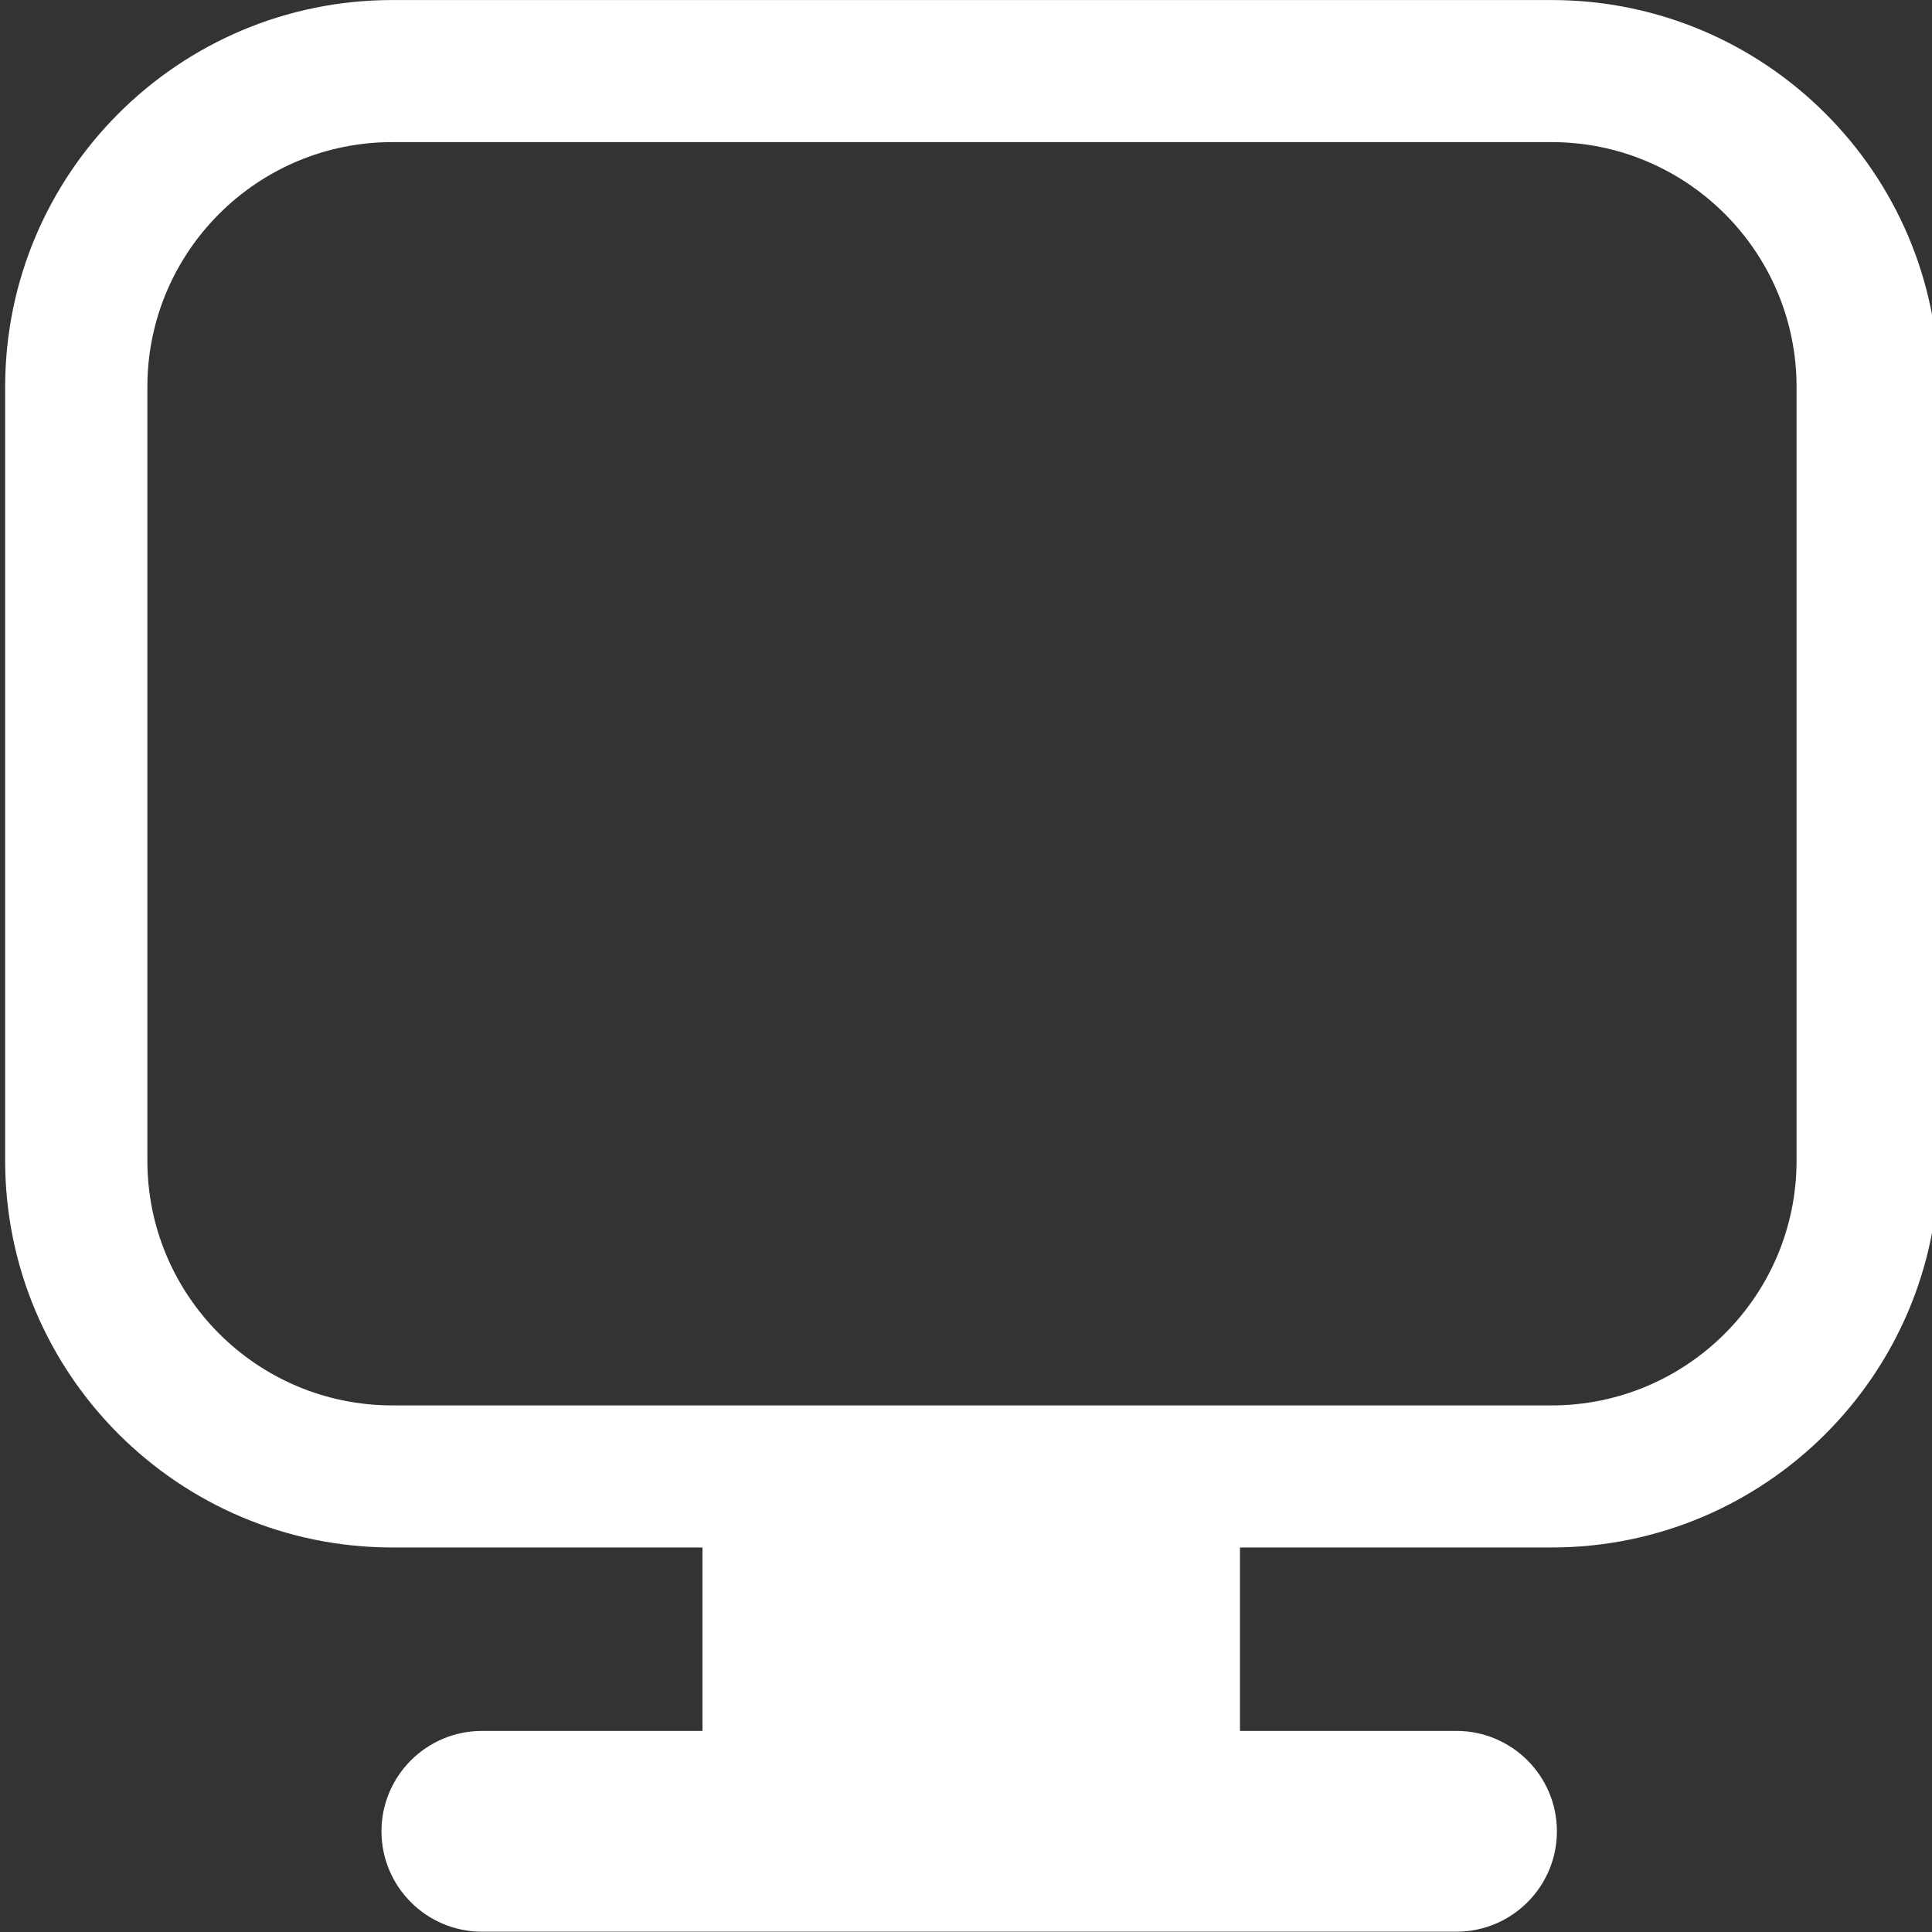 <?xml version="1.0" encoding="UTF-8" standalone="no"?>
<!DOCTYPE svg PUBLIC "-//W3C//DTD SVG 1.1//EN" "http://www.w3.org/Graphics/SVG/1.1/DTD/svg11.dtd">
<svg width="100%" height="100%" viewBox="0 0 680 680" version="1.1" xmlns="http://www.w3.org/2000/svg" xmlns:xlink="http://www.w3.org/1999/xlink" xml:space="preserve" xmlns:serif="http://www.serif.com/" style="fill-rule:evenodd;clip-rule:evenodd;stroke-linejoin:round;stroke-miterlimit:2;">
    <rect x="0" y="0" width="680" height="680" fill="#333333" stroke="none"/>
    <g transform="matrix(1,0,0,1,-2893.21,-1122.96)">
        <g transform="matrix(1.2,0,0,1,-193.158,-582)">
            <g id="display" transform="matrix(0.834,0,0,1,1508.82,807.242)">
                <g transform="matrix(1.077,0,0,0.801,-938.489,644.845)">
                    <path d="M2688.11,485.704L2688.11,825.685C2688.11,919.506 2631.45,995.676 2561.66,995.676L2183.15,995.676C2113.36,995.676 2056.7,919.506 2056.7,825.685L2056.7,485.704C2056.7,391.884 2113.36,315.714 2183.15,315.714L2561.66,315.714C2631.45,315.714 2688.11,391.884 2688.11,485.704ZM2641.67,485.704C2641.67,426.338 2605.82,378.14 2561.66,378.14L2183.15,378.14C2138.99,378.14 2103.14,426.338 2103.14,485.704L2103.14,825.685C2103.14,885.051 2138.99,933.249 2183.15,933.249L2561.66,933.249C2605.82,933.249 2641.67,885.051 2641.67,825.685L2641.67,485.704Z" style="fill:white;"/>
                </g>
                <g transform="matrix(6.60762e-17,1.079,-0.676,4.13703e-17,2550.58,922.355)">
                    <path d="M607.281,1129.63L607.281,1636.54C607.281,1665.4 592.608,1688.84 574.534,1688.84C556.46,1688.84 541.787,1665.4 541.787,1636.54L541.787,1129.63C541.787,1100.77 556.46,1077.33 574.534,1077.33C592.608,1077.33 607.281,1100.77 607.281,1129.63Z" style="fill:white;"/>
                </g>
                <g transform="matrix(2.886,-4.4088e-33,0,0.221,-41.78,1184.87)">
                    <rect x="541.787" y="1077.33" width="65.495" height="611.508" style="fill:white;"/>
                </g>
            </g>
        </g>
    </g>
</svg>
